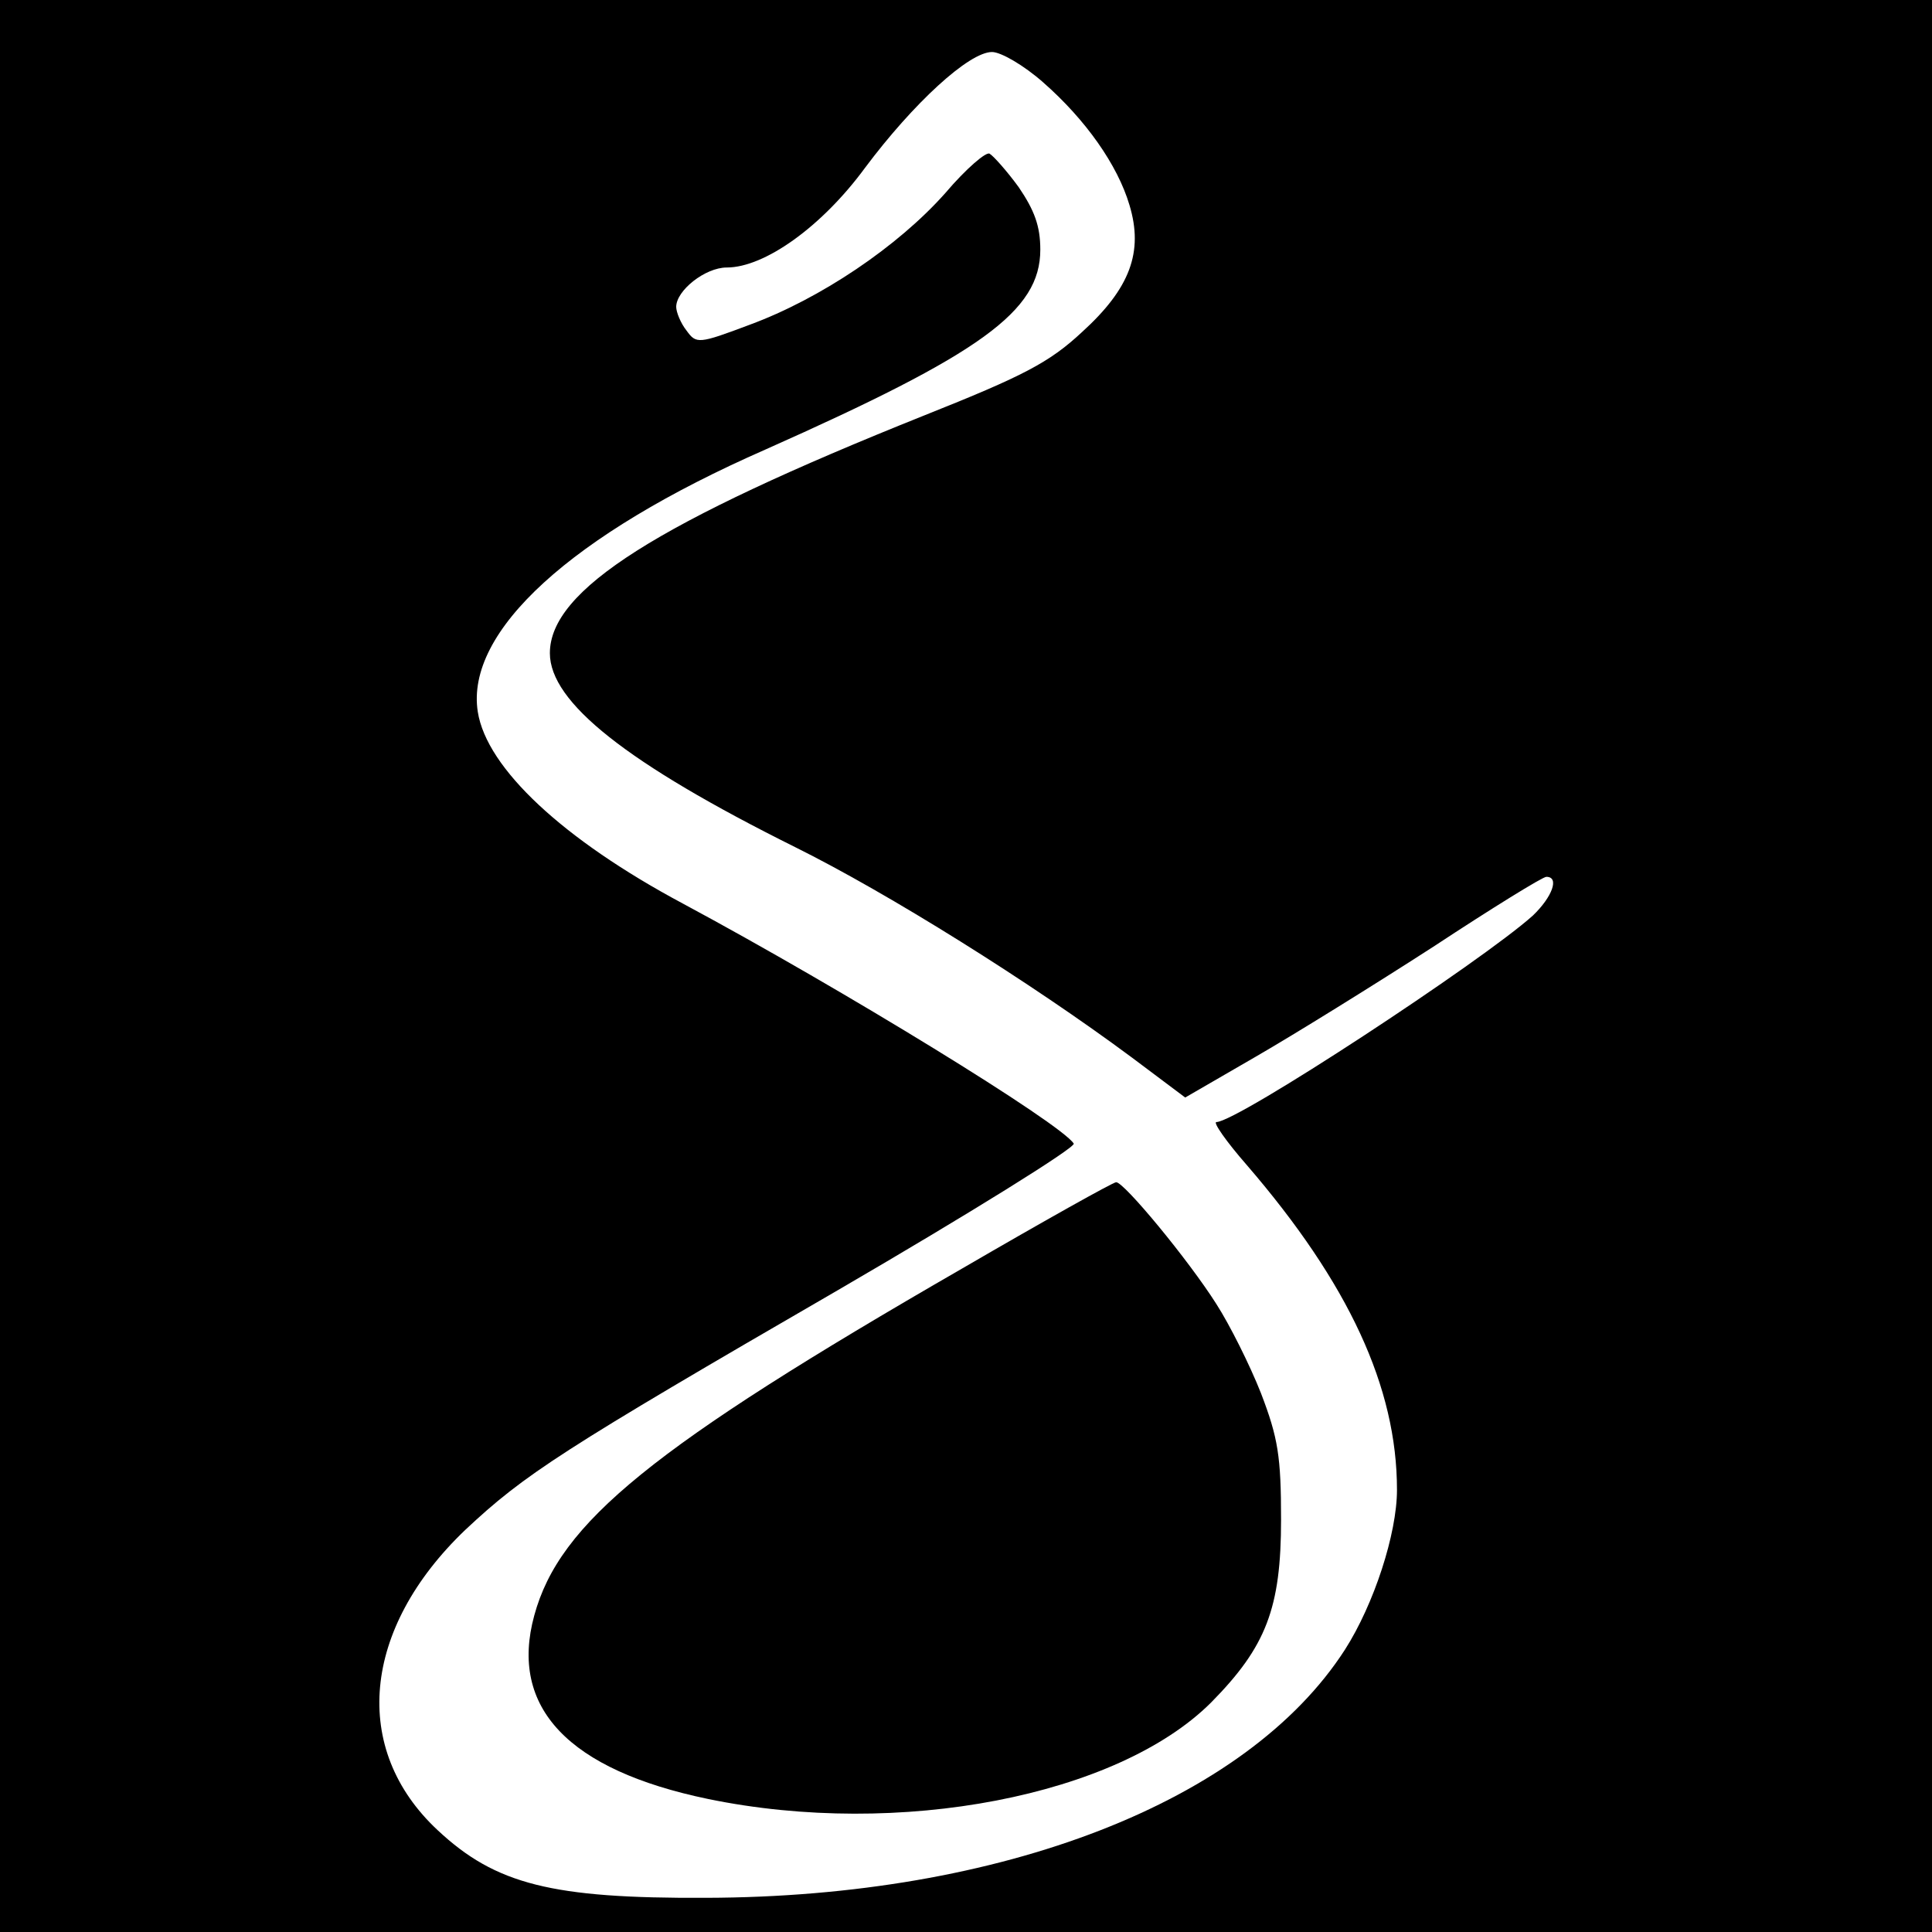 <?xml version="1.0" standalone="no"?>
<!DOCTYPE svg PUBLIC "-//W3C//DTD SVG 20010904//EN"
 "http://www.w3.org/TR/2001/REC-SVG-20010904/DTD/svg10.dtd">
<svg version="1.0" xmlns="http://www.w3.org/2000/svg"
 width="260pt" height="260pt" viewBox="0 0 260 260"
 preserveAspectRatio="xMidYMid meet">
<g transform="translate(0,260) scale(0.1,-0.1)"
fill="#000000" stroke="none">
<path d="M0 1300 l0 -1300 1300 0 1300 0 0 1300 0 1300 -1300 0 -1300 0 0
-1300z m1404 1189 c57 -50 100 -111 116 -165 19 -63 1 -112 -64 -171 -44 -41
-79 -59 -212 -112 -360 -144 -504 -235 -504 -320 0 -66 103 -148 330 -261 125
-62 317 -182 453 -283 l72 -54 95 55 c52 30 160 97 239 148 79 52 147 94 152
94 18 0 8 -27 -18 -52 -69 -62 -398 -278 -426 -278 -5 0 13 -26 41 -58 137
-159 202 -299 202 -437 0 -59 -31 -154 -70 -215 -132 -205 -462 -333 -860
-334 -207 -1 -283 18 -361 91 -117 109 -102 271 37 404 80 75 129 107 502 323
177 103 320 192 317 197 -17 27 -310 207 -526 323 -161 86 -264 182 -276 258
-17 108 125 238 387 353 290 129 370 186 370 269 0 32 -8 53 -29 84 -16 22
-34 42 -39 45 -4 4 -32 -20 -60 -53 -64 -72 -168 -142 -263 -177 -69 -26 -72
-26 -85 -8 -8 10 -14 25 -14 32 0 22 39 53 68 53 51 0 128 55 186 134 65 87
140 156 171 156 12 0 43 -18 69 -41z"/>
<path d="M1295 893 c-418 -241 -542 -342 -576 -467 -34 -124 46 -208 234 -247
257 -53 551 4 677 130 74 75 94 127 94 246 0 85 -4 110 -27 170 -15 38 -42 92
-60 120 -38 60 -125 165 -135 164 -4 0 -97 -52 -207 -116z"/>
</g>
</svg>
